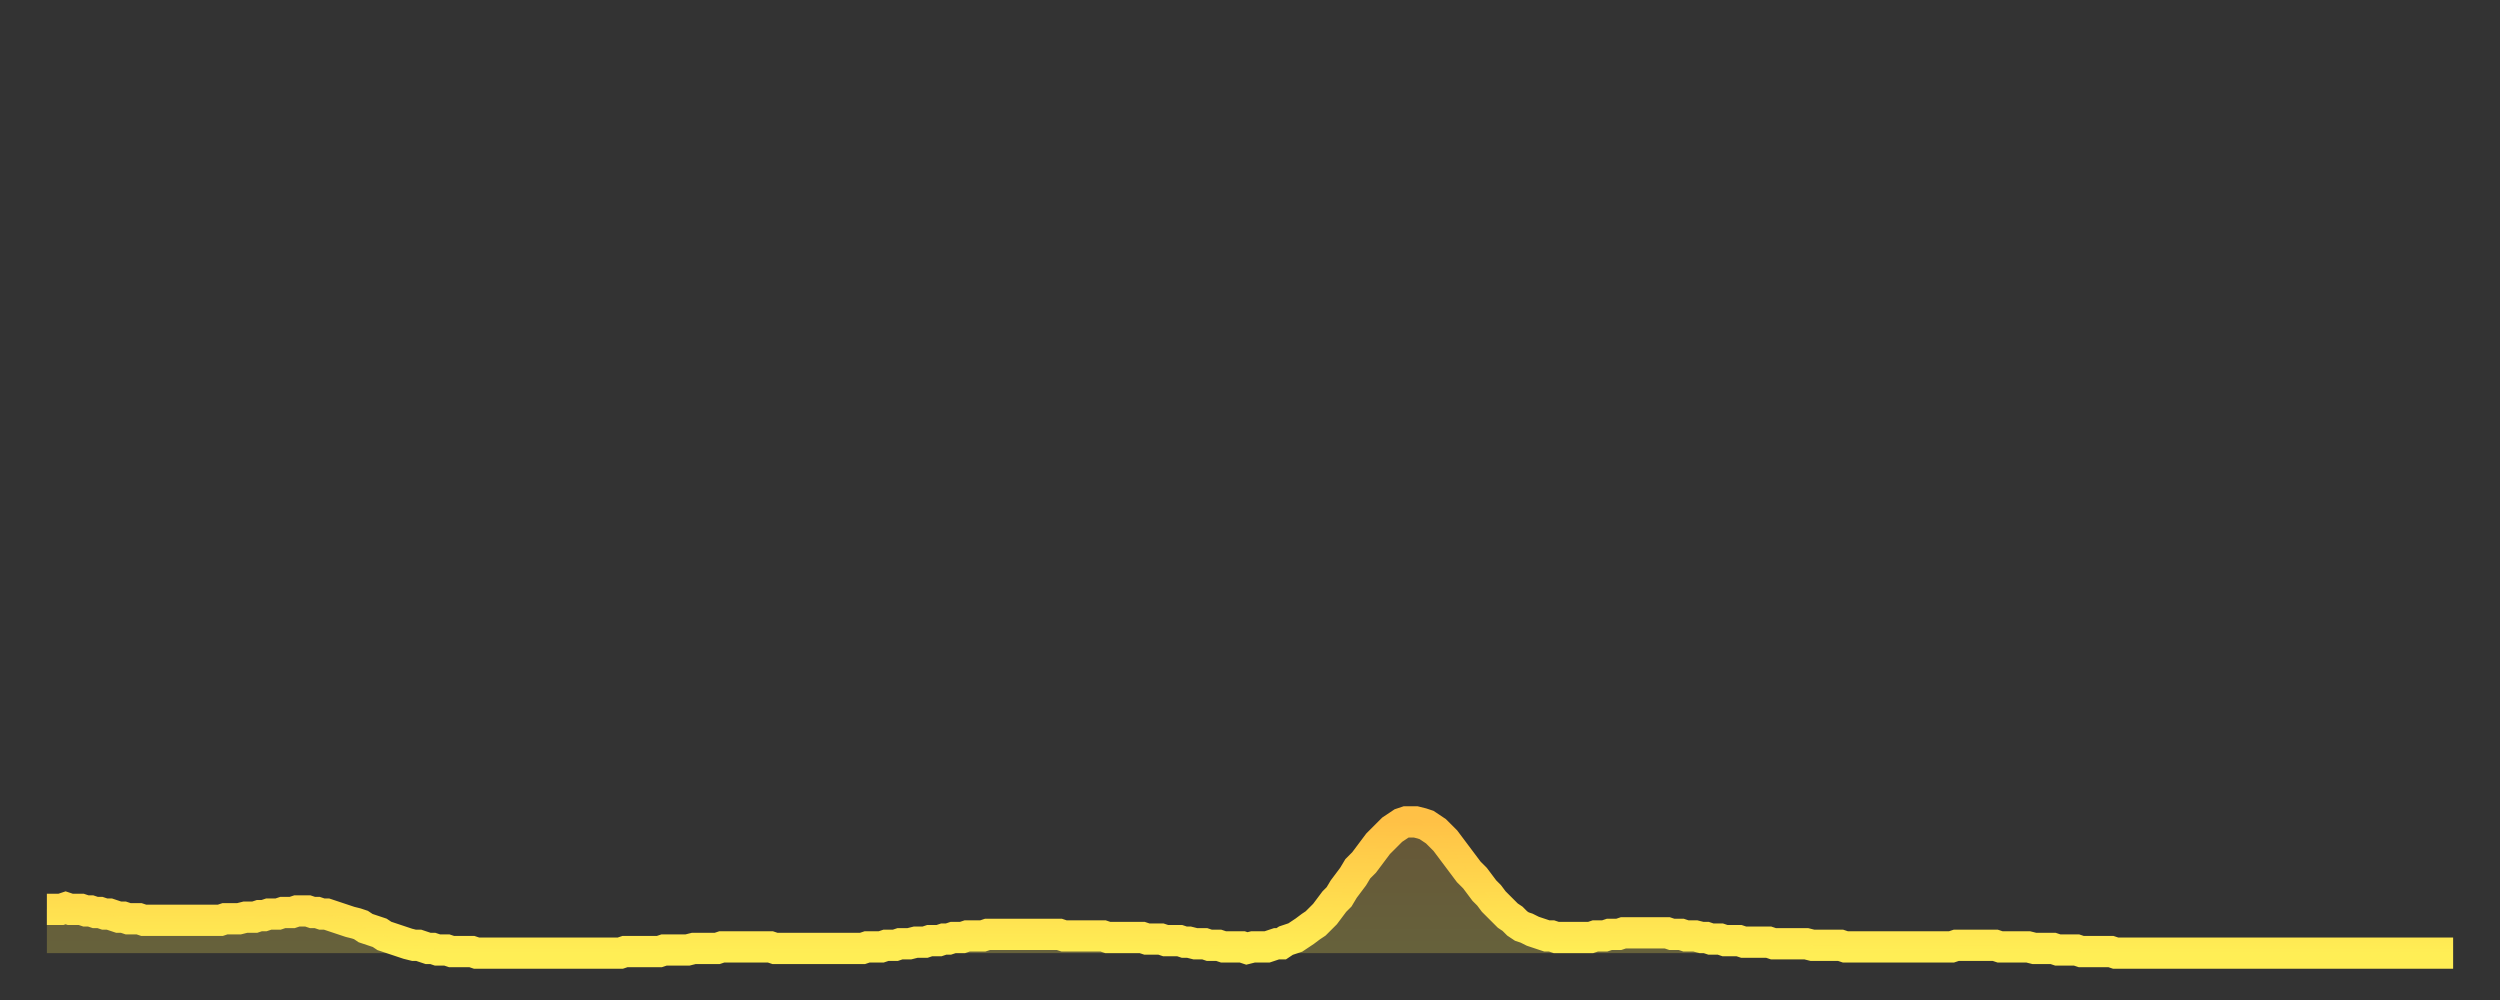 <?xml version="1.0" encoding="utf-8" ?>
<svg baseProfile="full" height="64" version="1.1" width="160" xmlns="http://www.w3.org/2000/svg" xmlns:ev="http://www.w3.org/2001/xml-events" xmlns:xlink="http://www.w3.org/1999/xlink"><rect width="100%" height="100%" fill="#333333" stroke="none"/><defs><linearGradient id="id780796" x1="0" x2="0" y1="0" y2="1"><stop offset="0%" stop-color="#ffc146" /><stop offset="50%" stop-color="#ffd84d" /><stop offset="100%" stop-color="#ffee55" /></linearGradient></defs><g transform="translate(3,3)"><g><path d="M 0.0 55.2 L 0.3 55.2 0.6 55.2 0.9 55.2 1.2 55.1 1.5 55.2 1.9 55.2 2.2 55.2 2.5 55.3 2.8 55.3 3.1 55.4 3.4 55.4 3.7 55.5 4.0 55.5 4.3 55.6 4.6 55.7 4.9 55.7 5.2 55.8 5.6 55.8 5.9 55.8 6.2 55.9 6.5 55.9 6.8 55.9 7.1 55.9 7.4 55.9 7.7 55.9 8.0 55.9 8.3 55.9 8.6 55.9 8.9 55.9 9.3 55.9 9.6 55.9 9.9 55.9 10.2 55.9 10.5 55.9 10.8 55.9 11.1 55.9 11.4 55.8 11.7 55.8 12.0 55.8 12.3 55.8 12.7 55.7 13.0 55.7 13.3 55.7 13.6 55.6 13.9 55.6 14.2 55.5 14.5 55.5 14.8 55.5 15.1 55.4 15.4 55.4 15.7 55.4 16.0 55.3 16.4 55.3 16.7 55.3 17.0 55.4 17.3 55.4 17.6 55.5 17.9 55.5 18.2 55.6 18.5 55.7 18.8 55.8 19.1 55.9 19.4 56.0 19.8 56.1 20.1 56.2 20.4 56.4 20.7 56.5 21.0 56.6 21.3 56.7 21.6 56.9 21.9 57.0 22.2 57.1 22.5 57.2 22.8 57.3 23.1 57.4 23.5 57.5 23.8 57.5 24.1 57.6 24.4 57.7 24.7 57.7 25.0 57.8 25.3 57.8 25.6 57.8 25.9 57.9 26.2 57.9 26.5 57.9 26.8 57.9 27.2 57.9 27.5 58.0 27.8 58.0 28.1 58.0 28.4 58.0 28.7 58.0 29.0 58.0 29.3 58.0 29.6 58.0 29.9 58.0 30.2 58.0 30.6 58.0 30.9 58.0 31.2 58.0 31.5 58.0 31.8 58.0 32.1 58.0 32.4 58.0 32.7 58.0 33.0 58.0 33.3 58.0 33.6 58.0 33.9 58.0 34.3 58.0 34.6 58.0 34.9 58.0 35.2 58.0 35.5 58.0 35.8 58.0 36.1 58.0 36.4 58.0 36.7 58.0 37.0 57.9 37.3 57.9 37.7 57.9 38.0 57.9 38.3 57.9 38.6 57.9 38.9 57.9 39.2 57.9 39.5 57.8 39.8 57.8 40.1 57.8 40.4 57.8 40.7 57.8 41.0 57.8 41.4 57.7 41.7 57.7 42.0 57.7 42.3 57.7 42.6 57.7 42.9 57.7 43.2 57.6 43.5 57.6 43.8 57.6 44.1 57.6 44.4 57.6 44.7 57.6 45.1 57.6 45.4 57.6 45.7 57.6 46.0 57.6 46.3 57.6 46.6 57.7 46.9 57.7 47.2 57.7 47.5 57.7 47.8 57.7 48.1 57.7 48.5 57.7 48.8 57.7 49.1 57.7 49.4 57.7 49.7 57.7 50.0 57.7 50.3 57.7 50.6 57.7 50.9 57.7 51.2 57.7 51.5 57.7 51.8 57.7 52.2 57.7 52.5 57.6 52.8 57.6 53.1 57.6 53.4 57.6 53.7 57.5 54.0 57.5 54.3 57.5 54.6 57.4 54.9 57.4 55.2 57.4 55.6 57.3 55.9 57.3 56.2 57.3 56.5 57.2 56.8 57.2 57.1 57.2 57.4 57.1 57.7 57.1 58.0 57.0 58.3 57.0 58.6 57.0 58.9 56.9 59.3 56.9 59.6 56.9 59.9 56.9 60.2 56.8 60.5 56.8 60.8 56.8 61.1 56.8 61.4 56.8 61.7 56.8 62.0 56.8 62.3 56.8 62.6 56.8 63.0 56.8 63.3 56.8 63.6 56.8 63.9 56.8 64.2 56.8 64.5 56.8 64.8 56.8 65.1 56.9 65.4 56.9 65.7 56.9 66.0 56.9 66.4 56.9 66.7 56.9 67.0 56.9 67.3 56.9 67.6 56.9 67.9 57.0 68.2 57.0 68.5 57.0 68.8 57.0 69.1 57.0 69.4 57.0 69.7 57.0 70.1 57.0 70.4 57.1 70.7 57.1 71.0 57.1 71.3 57.1 71.6 57.2 71.9 57.2 72.2 57.2 72.5 57.2 72.8 57.3 73.1 57.3 73.5 57.4 73.8 57.4 74.1 57.4 74.4 57.5 74.7 57.5 75.0 57.5 75.3 57.6 75.6 57.6 75.9 57.6 76.2 57.6 76.5 57.6 76.8 57.7 77.2 57.6 77.5 57.6 77.8 57.6 78.1 57.6 78.4 57.5 78.7 57.4 79.0 57.4 79.3 57.2 79.6 57.1 79.9 57.0 80.2 56.8 80.5 56.6 80.9 56.3 81.2 56.1 81.5 55.8 81.8 55.5 82.1 55.1 82.4 54.7 82.7 54.4 83.0 53.9 83.3 53.5 83.6 53.1 83.9 52.6 84.3 52.2 84.6 51.8 84.9 51.4 85.2 51.0 85.5 50.7 85.8 50.4 86.1 50.1 86.4 49.9 86.7 49.7 87.0 49.6 87.3 49.6 87.6 49.6 88.0 49.7 88.3 49.8 88.6 50.0 88.9 50.2 89.2 50.5 89.5 50.8 89.8 51.2 90.1 51.6 90.4 52.0 90.7 52.4 91.0 52.8 91.4 53.2 91.7 53.6 92.0 54.0 92.3 54.3 92.6 54.7 92.9 55.0 93.2 55.3 93.5 55.6 93.8 55.8 94.1 56.1 94.4 56.3 94.7 56.4 95.1 56.6 95.4 56.7 95.7 56.8 96.0 56.9 96.3 56.9 96.6 57.0 96.9 57.0 97.2 57.0 97.5 57.0 97.8 57.0 98.1 57.0 98.4 57.0 98.8 57.0 99.1 56.9 99.4 56.9 99.7 56.9 100.0 56.8 100.3 56.8 100.6 56.8 100.9 56.7 101.2 56.7 101.5 56.7 101.8 56.7 102.2 56.7 102.5 56.7 102.8 56.7 103.1 56.7 103.4 56.7 103.7 56.7 104.0 56.8 104.3 56.8 104.6 56.8 104.9 56.9 105.2 56.9 105.5 56.9 105.9 57.0 106.2 57.0 106.5 57.1 106.8 57.1 107.1 57.1 107.4 57.2 107.7 57.2 108.0 57.2 108.3 57.2 108.6 57.3 108.9 57.3 109.3 57.3 109.6 57.3 109.9 57.3 110.2 57.3 110.5 57.4 110.8 57.4 111.1 57.4 111.4 57.4 111.7 57.4 112.0 57.4 112.3 57.4 112.6 57.4 113.0 57.5 113.3 57.5 113.6 57.5 113.9 57.5 114.2 57.5 114.5 57.5 114.8 57.5 115.1 57.6 115.4 57.6 115.7 57.6 116.0 57.6 116.3 57.6 116.7 57.6 117.0 57.6 117.3 57.6 117.6 57.6 117.9 57.6 118.2 57.6 118.5 57.6 118.8 57.6 119.1 57.6 119.4 57.6 119.7 57.6 120.1 57.6 120.4 57.6 120.7 57.6 121.0 57.6 121.3 57.6 121.6 57.6 121.9 57.6 122.2 57.5 122.5 57.5 122.8 57.5 123.1 57.5 123.4 57.5 123.8 57.5 124.1 57.5 124.4 57.5 124.7 57.5 125.0 57.6 125.3 57.6 125.6 57.6 125.9 57.6 126.2 57.6 126.5 57.6 126.8 57.6 127.2 57.7 127.5 57.7 127.8 57.7 128.1 57.7 128.4 57.7 128.7 57.8 129.0 57.8 129.3 57.8 129.6 57.8 129.9 57.8 130.2 57.9 130.5 57.9 130.9 57.9 131.2 57.9 131.5 57.9 131.8 57.9 132.1 57.9 132.4 58.0 132.7 58.0 133.0 58.0 133.3 58.0 133.6 58.0 133.9 58.0 134.2 58.0 134.6 58.0 134.9 58.0 135.2 58.0 135.5 58.0 135.8 58.0 136.1 58.0 136.4 58.0 136.7 58.0 137.0 58.0 137.3 58.0 137.6 58.0 138.0 58.0 138.3 58.0 138.6 58.0 138.9 58.0 139.2 58.0 139.5 58.0 139.8 58.0 140.1 58.0 140.4 58.0 140.7 58.0 141.0 58.0 141.3 58.0 141.7 58.0 142.0 58.0 142.3 58.0 142.6 58.0 142.9 58.0 143.2 58.0 143.5 58.0 143.8 58.0 144.1 58.0 144.4 58.0 144.7 58.0 145.1 58.0 145.4 58.0 145.7 58.0 146.0 58.0 146.3 58.0 146.6 58.0 146.9 58.0 147.2 58.0 147.5 58.0 147.8 58.0 148.1 58.0 148.4 58.0 148.8 58.0 149.1 58.0 149.4 58.0 149.7 58.0 150.0 58.0 150.3 58.0 150.6 58.0 150.9 58.0 151.2 58.0 151.5 58.0 151.8 58.0 152.1 58.0 152.5 58.0 152.8 58.0 153.1 58.0 153.4 58.0 153.7 58.0 154.0 58.0" fill="none" id="graph-curve" opacity="1" stroke="url(#id780796)" stroke-width="2" /><path d="M 0 58 L 0.0 55.2 0.3 55.2 0.6 55.2 0.9 55.2 1.2 55.1 1.5 55.2 1.9 55.2 2.2 55.2 2.5 55.3 2.8 55.3 3.1 55.4 3.4 55.4 3.7 55.5 4.0 55.5 4.3 55.6 4.6 55.7 4.9 55.7 5.2 55.8 5.6 55.8 5.9 55.8 6.2 55.9 6.5 55.9 6.8 55.9 7.1 55.9 7.4 55.9 7.7 55.9 8.0 55.9 8.3 55.9 8.6 55.9 8.9 55.9 9.3 55.9 9.6 55.9 9.9 55.9 10.2 55.9 10.5 55.9 10.8 55.9 11.1 55.9 11.4 55.8 11.7 55.8 12.0 55.8 12.3 55.8 12.7 55.7 13.0 55.7 13.3 55.7 13.6 55.6 13.9 55.6 14.2 55.5 14.5 55.5 14.8 55.5 15.1 55.4 15.4 55.4 15.7 55.4 16.0 55.3 16.4 55.3 16.7 55.3 17.0 55.4 17.3 55.4 17.6 55.5 17.9 55.5 18.2 55.6 18.5 55.7 18.8 55.8 19.1 55.9 19.4 56.0 19.8 56.1 20.1 56.2 20.4 56.4 20.7 56.5 21.0 56.6 21.3 56.7 21.6 56.9 21.9 57.0 22.2 57.1 22.5 57.2 22.8 57.3 23.1 57.4 23.5 57.5 23.8 57.5 24.1 57.6 24.4 57.7 24.7 57.7 25.0 57.8 25.3 57.8 25.6 57.8 25.9 57.9 26.2 57.9 26.5 57.9 26.8 57.9 27.2 57.9 27.5 58.0 27.8 58.0 28.1 58.0 28.4 58.0 28.7 58.0 29.0 58.0 29.3 58.0 29.6 58.0 29.9 58.0 30.2 58.0 30.6 58.0 30.9 58.0 31.2 58.0 31.5 58.0 31.8 58.0 32.1 58.0 32.4 58.0 32.7 58.0 33.0 58.0 33.3 58.0 33.6 58.0 33.9 58.0 34.3 58.0 34.6 58.0 34.9 58.0 35.2 58.0 35.5 58.0 35.8 58.0 36.1 58.0 36.4 58.0 36.7 58.0 37.0 57.9 37.3 57.9 37.7 57.9 38.0 57.9 38.3 57.9 38.6 57.9 38.9 57.9 39.2 57.9 39.5 57.8 39.8 57.8 40.1 57.8 40.4 57.8 40.7 57.8 41.0 57.8 41.4 57.7 41.7 57.7 42.0 57.7 42.3 57.7 42.6 57.7 42.9 57.7 43.2 57.6 43.5 57.6 43.8 57.6 44.1 57.6 44.4 57.6 44.7 57.6 45.1 57.6 45.4 57.6 45.7 57.6 46.0 57.6 46.3 57.6 46.6 57.7 46.9 57.7 47.2 57.7 47.5 57.7 47.8 57.7 48.1 57.7 48.5 57.7 48.8 57.7 49.1 57.7 49.4 57.7 49.7 57.7 50.0 57.7 50.3 57.7 50.6 57.7 50.9 57.7 51.2 57.7 51.5 57.7 51.8 57.7 52.2 57.7 52.5 57.6 52.8 57.6 53.1 57.6 53.4 57.6 53.7 57.5 54.0 57.5 54.3 57.5 54.6 57.4 54.9 57.4 55.2 57.4 55.6 57.3 55.9 57.3 56.2 57.3 56.5 57.2 56.8 57.2 57.1 57.2 57.4 57.1 57.7 57.1 58.0 57.0 58.3 57.0 58.6 57.0 58.9 56.9 59.3 56.9 59.6 56.9 59.9 56.9 60.2 56.8 60.5 56.8 60.8 56.8 61.1 56.8 61.4 56.8 61.7 56.8 62.0 56.8 62.3 56.8 62.6 56.8 63.0 56.8 63.3 56.8 63.6 56.8 63.9 56.8 64.2 56.8 64.5 56.8 64.8 56.8 65.1 56.9 65.4 56.9 65.7 56.9 66.0 56.9 66.4 56.9 66.7 56.9 67.0 56.9 67.3 56.9 67.6 56.9 67.9 57.0 68.2 57.0 68.5 57.0 68.8 57.0 69.1 57.0 69.4 57.0 69.7 57.0 70.1 57.0 70.4 57.1 70.7 57.1 71.0 57.1 71.3 57.1 71.6 57.2 71.9 57.2 72.2 57.2 72.5 57.2 72.8 57.3 73.1 57.3 73.5 57.4 73.8 57.4 74.1 57.4 74.4 57.5 74.7 57.5 75.0 57.5 75.3 57.6 75.6 57.6 75.9 57.6 76.2 57.6 76.5 57.6 76.8 57.7 77.2 57.6 77.5 57.6 77.8 57.6 78.1 57.6 78.4 57.5 78.7 57.4 79.0 57.4 79.3 57.2 79.6 57.1 79.9 57.0 80.2 56.8 80.5 56.6 80.9 56.3 81.2 56.1 81.5 55.8 81.8 55.5 82.1 55.1 82.4 54.7 82.7 54.4 83.0 53.9 83.3 53.5 83.6 53.1 83.9 52.6 84.3 52.2 84.6 51.8 84.9 51.4 85.2 51.0 85.5 50.7 85.8 50.4 86.1 50.1 86.4 49.9 86.7 49.7 87.0 49.6 87.3 49.6 87.6 49.6 88.0 49.7 88.3 49.8 88.6 50.0 88.9 50.2 89.2 50.5 89.5 50.8 89.8 51.2 90.1 51.6 90.4 52.0 90.7 52.4 91.0 52.8 91.4 53.2 91.7 53.6 92.0 54.0 92.3 54.3 92.6 54.7 92.9 55.0 93.2 55.3 93.5 55.6 93.8 55.8 94.1 56.1 94.4 56.3 94.7 56.4 95.1 56.6 95.4 56.7 95.7 56.8 96.0 56.9 96.3 56.9 96.6 57.0 96.9 57.0 97.2 57.0 97.5 57.0 97.8 57.0 98.1 57.0 98.4 57.0 98.8 57.0 99.1 56.9 99.4 56.9 99.7 56.9 100.0 56.8 100.3 56.8 100.6 56.8 100.9 56.7 101.2 56.7 101.5 56.7 101.8 56.7 102.2 56.7 102.5 56.7 102.8 56.7 103.1 56.7 103.4 56.7 103.7 56.7 104.0 56.8 104.3 56.8 104.6 56.8 104.9 56.9 105.2 56.9 105.5 56.9 105.9 57.0 106.2 57.0 106.5 57.1 106.8 57.1 107.1 57.1 107.4 57.2 107.7 57.2 108.0 57.2 108.3 57.2 108.6 57.3 108.9 57.3 109.3 57.3 109.6 57.3 109.9 57.3 110.2 57.3 110.5 57.4 110.8 57.4 111.1 57.4 111.4 57.4 111.7 57.4 112.0 57.4 112.3 57.4 112.6 57.4 113.0 57.5 113.3 57.5 113.6 57.5 113.9 57.5 114.2 57.5 114.5 57.5 114.8 57.5 115.1 57.6 115.4 57.6 115.7 57.6 116.0 57.6 116.3 57.6 116.7 57.6 117.0 57.6 117.3 57.6 117.6 57.6 117.9 57.6 118.2 57.6 118.5 57.6 118.8 57.6 119.1 57.6 119.4 57.6 119.7 57.6 120.1 57.6 120.4 57.6 120.7 57.6 121.0 57.6 121.3 57.6 121.6 57.6 121.9 57.6 122.2 57.5 122.5 57.5 122.8 57.5 123.1 57.5 123.4 57.5 123.8 57.5 124.1 57.5 124.4 57.5 124.7 57.5 125.0 57.6 125.3 57.6 125.6 57.6 125.9 57.6 126.2 57.6 126.5 57.6 126.8 57.6 127.2 57.7 127.5 57.7 127.8 57.7 128.1 57.7 128.4 57.7 128.7 57.8 129.0 57.8 129.3 57.8 129.6 57.8 129.9 57.8 130.2 57.9 130.5 57.9 130.9 57.9 131.2 57.9 131.5 57.9 131.8 57.9 132.1 57.9 132.4 58.0 132.7 58.0 133.0 58.0 133.3 58.0 133.6 58.0 133.9 58.0 134.2 58.0 134.6 58.0 134.9 58.0 135.2 58.0 135.5 58.0 135.8 58.0 136.1 58.0 136.4 58.0 136.7 58.0 137.0 58.0 137.3 58.0 137.6 58.0 138.0 58.0 138.3 58.0 138.6 58.0 138.9 58.0 139.2 58.0 139.5 58.0 139.8 58.0 140.1 58.0 140.4 58.0 140.7 58.0 141.0 58.0 141.3 58.0 141.7 58.0 142.0 58.0 142.3 58.0 142.6 58.0 142.9 58.0 143.2 58.0 143.5 58.0 143.8 58.0 144.1 58.0 144.4 58.0 144.7 58.0 145.1 58.0 145.4 58.0 145.7 58.0 146.0 58.0 146.3 58.0 146.6 58.0 146.9 58.0 147.2 58.0 147.5 58.0 147.8 58.0 148.1 58.0 148.4 58.0 148.8 58.0 149.1 58.0 149.4 58.0 149.7 58.0 150.0 58.0 150.3 58.0 150.6 58.0 150.9 58.0 151.2 58.0 151.5 58.0 151.8 58.0 152.1 58.0 152.5 58.0 152.8 58.0 153.1 58.0 153.4 58.0 153.7 58.0 154.0 58.0 154 58" fill="url(#id780796)" fill-opacity=".25" id="graph-shadow" /></g></g></svg>